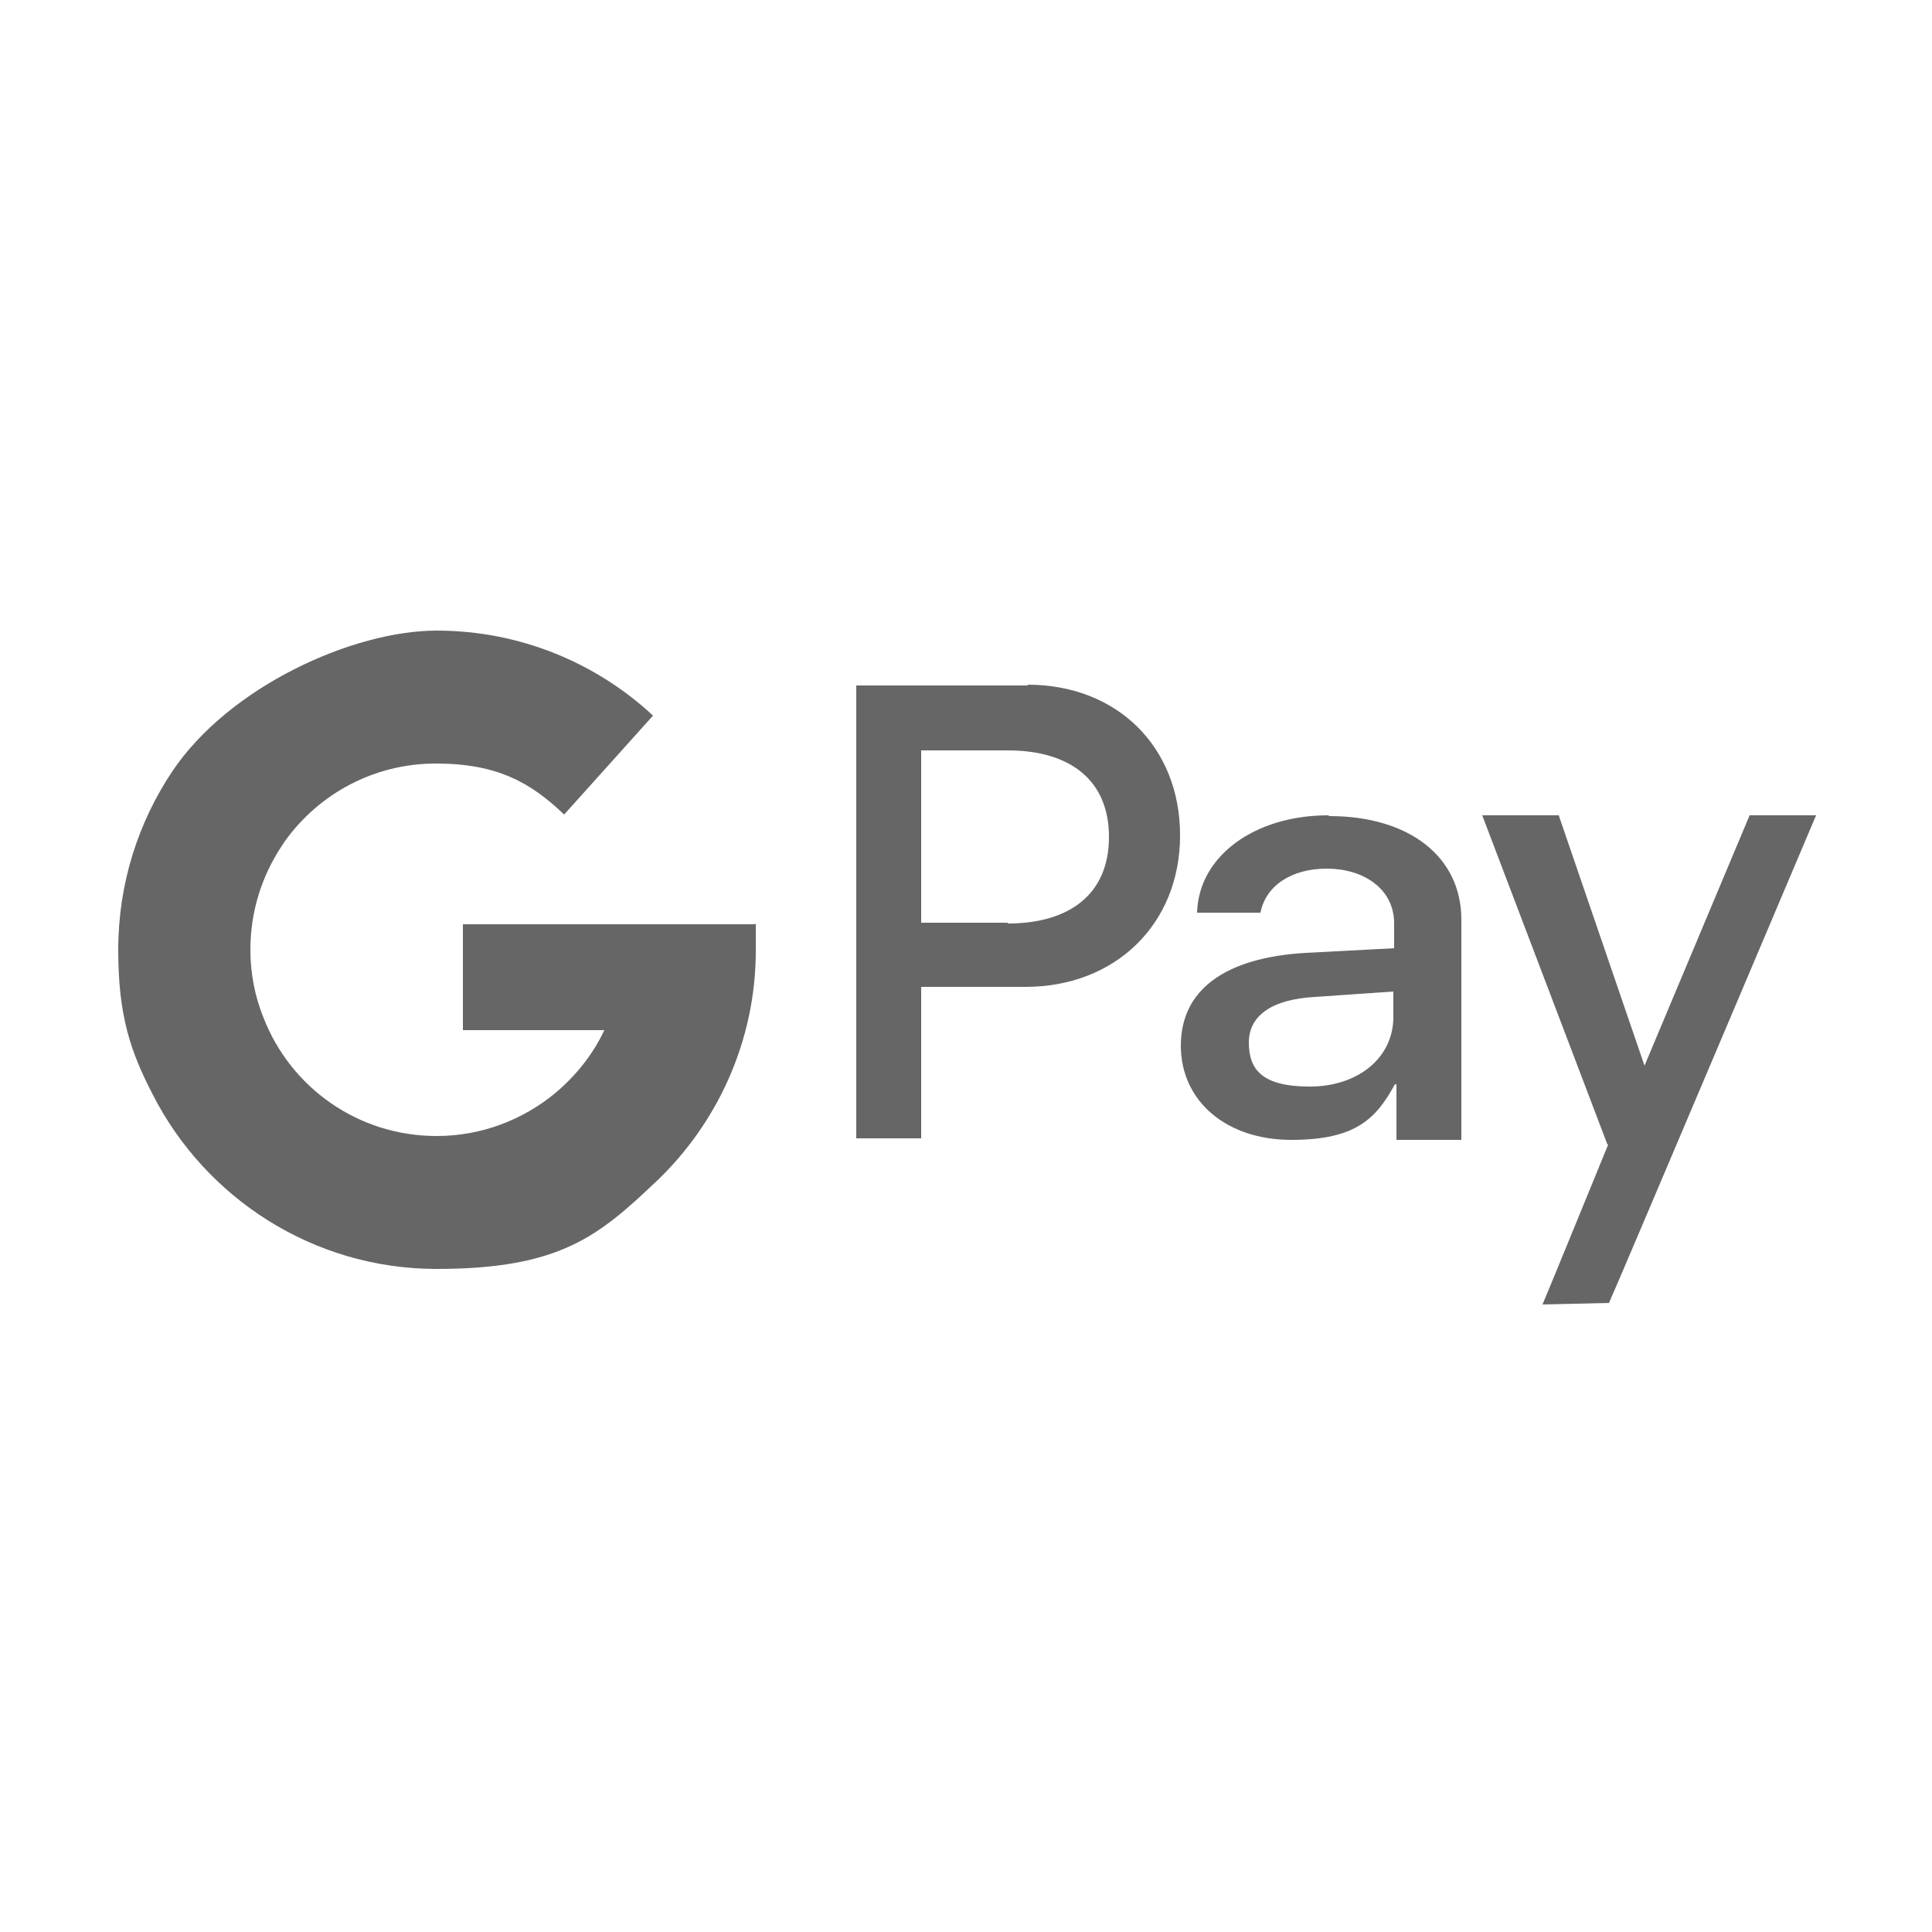 <?xml version="1.0" encoding="UTF-8"?> <svg xmlns="http://www.w3.org/2000/svg" id="Layer_1" version="1.1" viewBox="0 0 250 250"><defs><style> .st0 { fill: #666; } </style></defs><path class="st0" d="M97.7,119.6h-37.8v13.7h18.3c-1.5,3.2-3.7,5.9-6.3,8.1h0s0,0,0,0c-4.2,3.5-9.6,5.6-15.4,5.6-10.2,0-18.9-6.3-22.4-15.3-1.1-2.7-1.7-5.7-1.7-8.8,0-5,1.5-9.6,4.1-13.5l.4-.6c4.4-6.1,11.5-10,19.5-10s12.3,2.5,16.6,6.6l11.5-12.8c-7.3-6.8-17.2-11-28-11s-26.8,7.2-34.2,18.2c-4.4,6.6-7,14.5-7,23.1s1.6,13.2,4.5,18.8c6.8,13.3,20.7,22.5,36.7,22.5s21-4.3,28.4-11.3h0c7.9-7.5,12.9-18.2,12.9-29.9v-3.5h0ZM208,148.1l-16.2-42.6h9.9l11.1,32.4,13.6-32.4h8.6s-26.5,62.6-26.8,63.1l-8.6.2c.2-.4,8.5-20.7,8.5-20.7ZM180.3,131.6c0,5.3-4.6,9-10.8,9s-7.9-2.2-7.9-5.7,3-5.6,8.6-5.9l10.1-.7v3.3ZM171.9,105.5c-9.6,0-16.8,5.3-17,12.6h8.2c.7-3.5,4-5.7,8.6-5.7s8.7,2.5,8.7,7.1v3.2l-11.4.6c-10.5.6-16.2,4.8-16.2,12s5.9,12.2,14.3,12.2,11-2.8,13.4-7.2h.2v7.2h8.4v-28.5c0-8.1-6.7-13.4-17.1-13.4ZM130.4,119.4h-11.2v-22.3h11.2c8,0,13.1,3.8,13.1,11.2s-5.1,11.2-13.1,11.2ZM133,88.7h-22.2v58.6h8.4v-19.6h13.5c11.6,0,20-8.1,20-19.6s-8.2-19.5-19.7-19.5Z"></path></svg> 